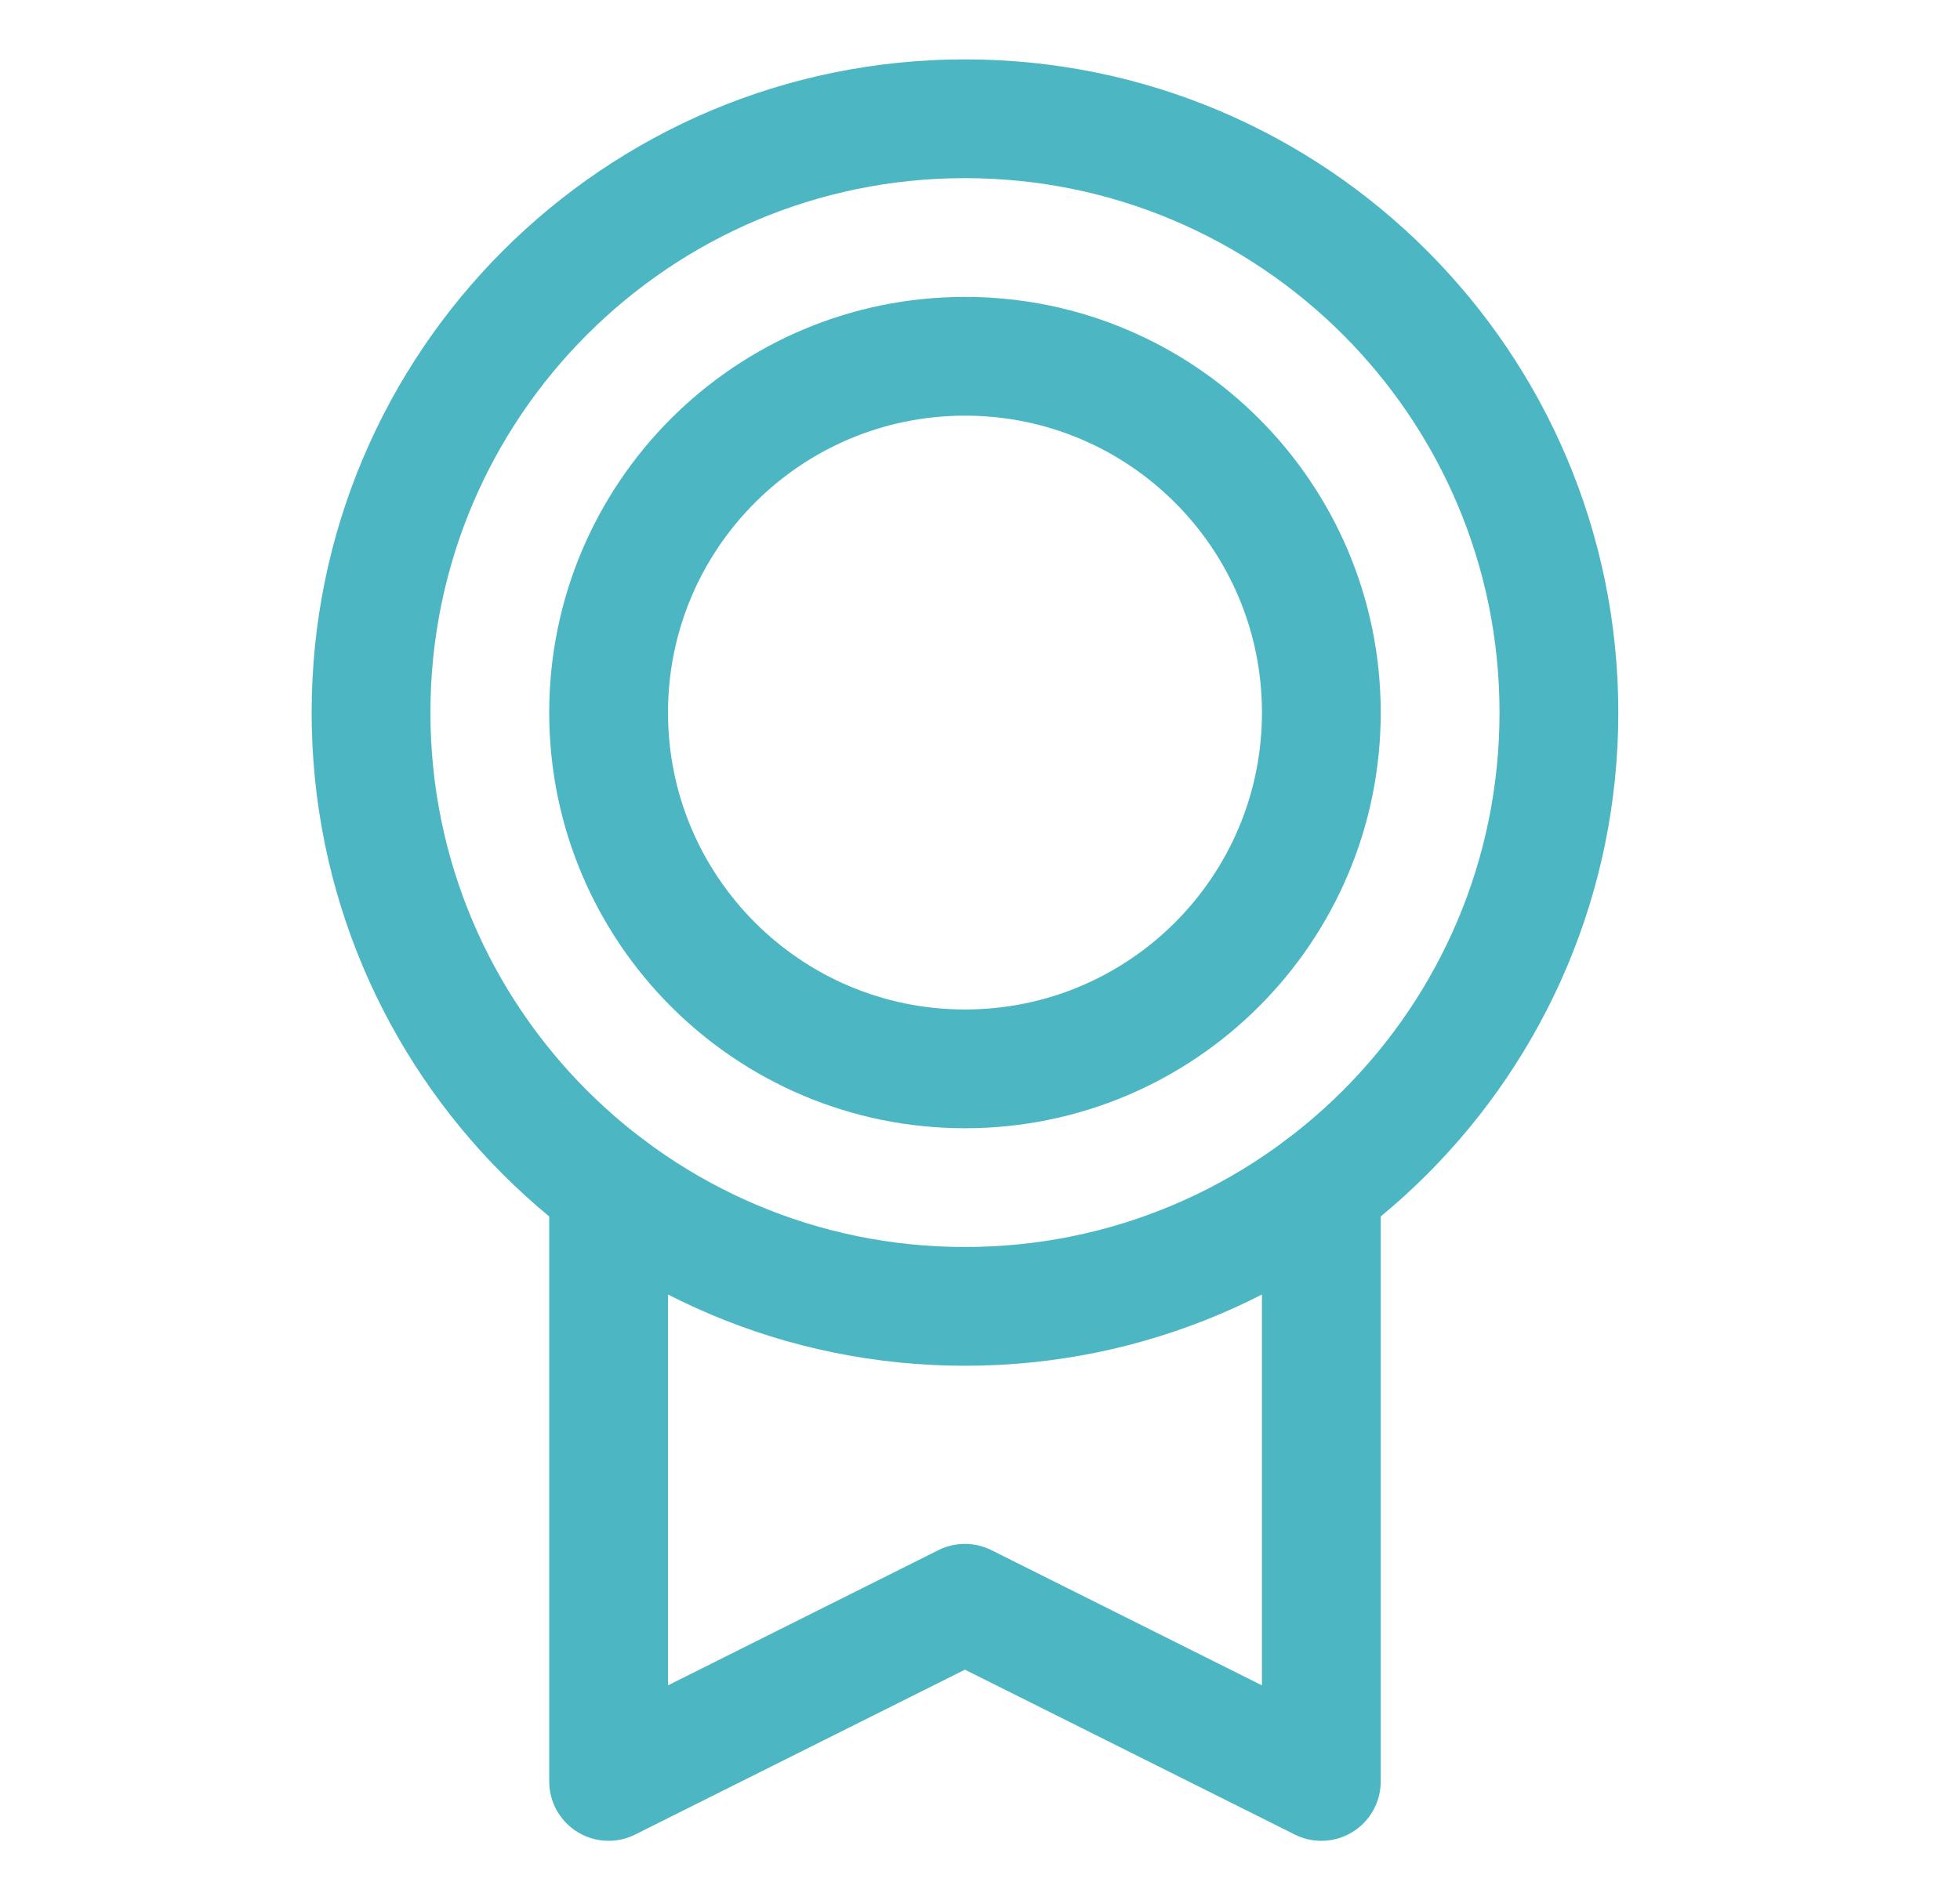 <svg width="33" height="32" viewBox="0 0 33 32" fill="none" xmlns="http://www.w3.org/2000/svg">
<g clip-path="url(#clip0_1542_32992)">
<path d="M16.247 22C21.77 22 26.247 17.523 26.247 12C26.247 6.477 21.77 2 16.247 2C10.724 2 6.247 6.477 6.247 12C6.247 17.523 10.724 22 16.247 22Z" stroke="#4DB6C3" stroke-width="2" stroke-linecap="round" stroke-linejoin="round"/>
<path d="M16.247 18C19.561 18 22.247 15.314 22.247 12C22.247 8.686 19.561 6 16.247 6C12.933 6 10.247 8.686 10.247 12C10.247 15.314 12.933 18 16.247 18Z" stroke="#4DB6C3" stroke-width="2" stroke-linecap="round" stroke-linejoin="round"/>
<path d="M22.247 20V30L16.246 27L10.247 30V20.001" stroke="#4DB6C3" stroke-width="2" stroke-linecap="round" stroke-linejoin="round"/>
</g>
<defs>
<clipPath id="clip0_1542_32992">
<rect width="32" height="32" fill="white" transform="translate(0.247)"/>
</clipPath>
</defs>
</svg>
